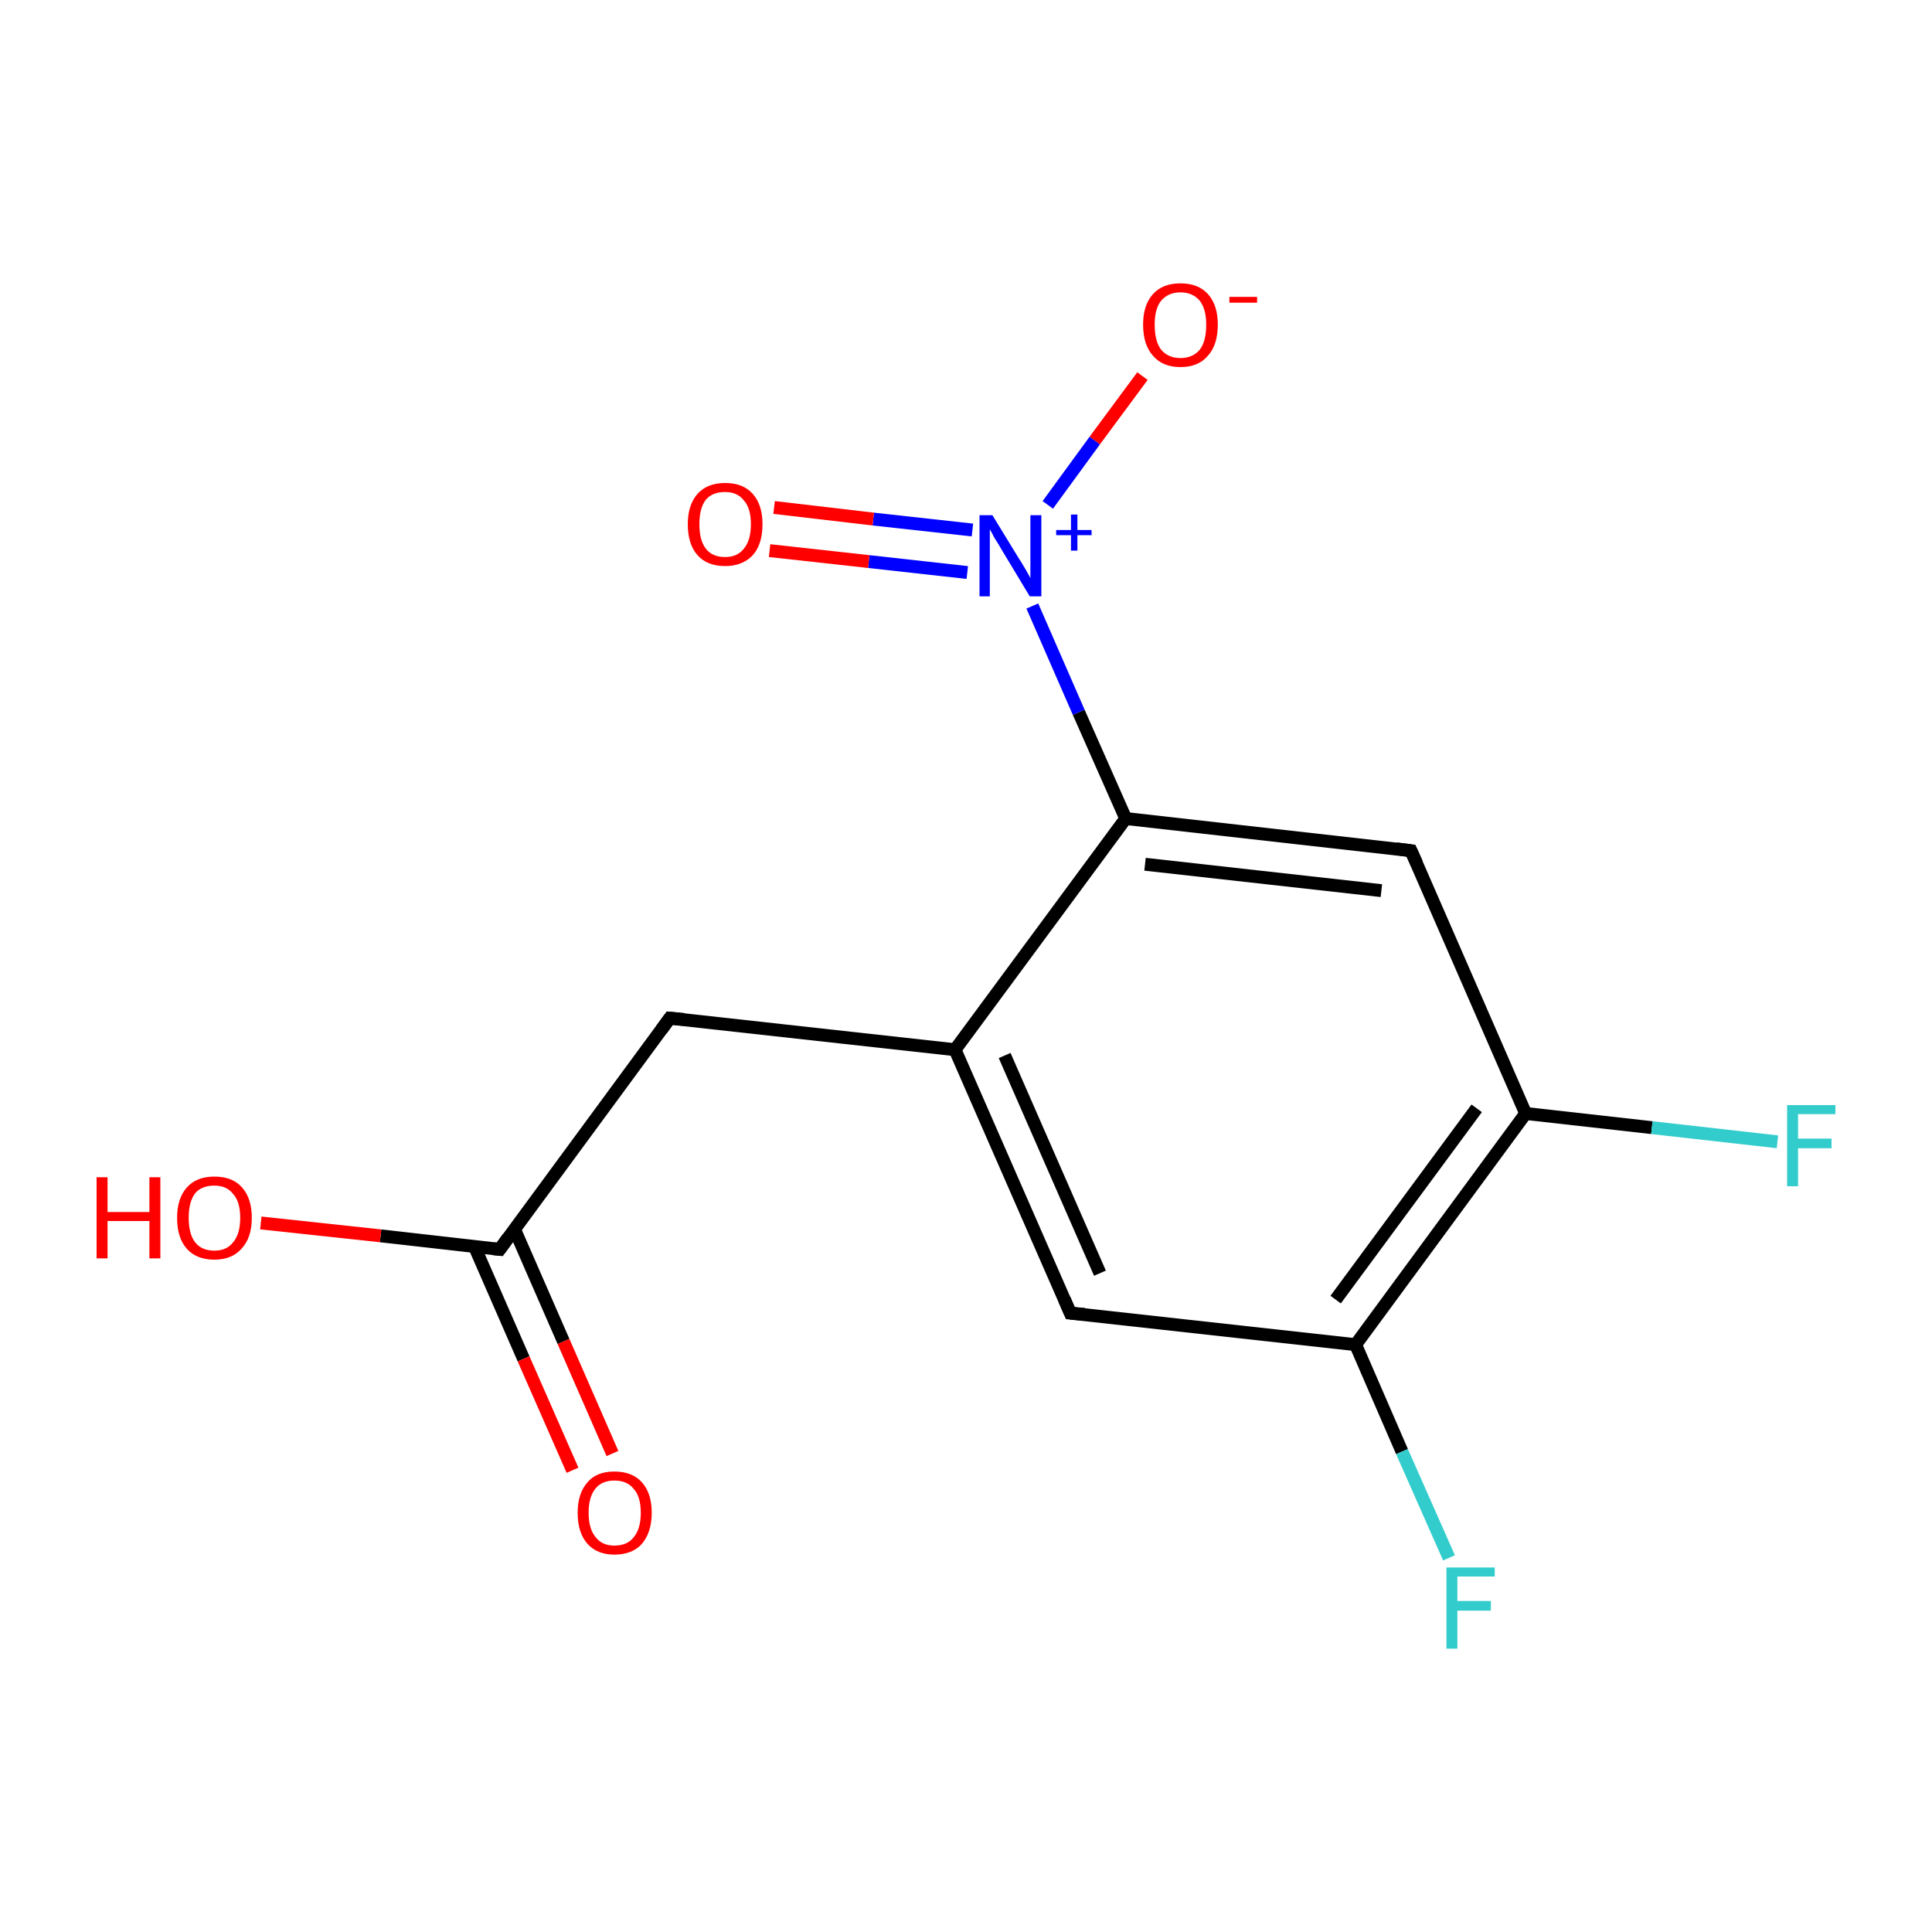 <?xml version='1.0' encoding='iso-8859-1'?>
<svg version='1.1' baseProfile='full'
              xmlns='http://www.w3.org/2000/svg'
                      xmlns:rdkit='http://www.rdkit.org/xml'
                      xmlns:xlink='http://www.w3.org/1999/xlink'
                  xml:space='preserve'
width='300px' height='300px' viewBox='0 0 300 300'>
<!-- END OF HEADER -->
<rect style='opacity:1.0;fill:none;stroke:none' width='300.0' height='300.0' x='0.0' y='0.0'> </rect>
<path class='bond-0 atom-0 atom-1' d='M 166.2,203.9 L 148.3,163.0' style='fill:none;fill-rule:evenodd;stroke:#000000;stroke-width:2.0px;stroke-linecap:butt;stroke-linejoin:miter;stroke-opacity:1' />
<path class='bond-0 atom-0 atom-1' d='M 170.8,197.7 L 156.0,163.9' style='fill:none;fill-rule:evenodd;stroke:#000000;stroke-width:2.0px;stroke-linecap:butt;stroke-linejoin:miter;stroke-opacity:1' />
<path class='bond-1 atom-1 atom-2' d='M 148.3,163.0 L 174.8,127.1' style='fill:none;fill-rule:evenodd;stroke:#000000;stroke-width:2.0px;stroke-linecap:butt;stroke-linejoin:miter;stroke-opacity:1' />
<path class='bond-2 atom-2 atom-3' d='M 174.8,127.1 L 219.1,132.1' style='fill:none;fill-rule:evenodd;stroke:#000000;stroke-width:2.0px;stroke-linecap:butt;stroke-linejoin:miter;stroke-opacity:1' />
<path class='bond-2 atom-2 atom-3' d='M 177.8,134.2 L 214.5,138.3' style='fill:none;fill-rule:evenodd;stroke:#000000;stroke-width:2.0px;stroke-linecap:butt;stroke-linejoin:miter;stroke-opacity:1' />
<path class='bond-3 atom-3 atom-4' d='M 219.1,132.1 L 236.9,172.9' style='fill:none;fill-rule:evenodd;stroke:#000000;stroke-width:2.0px;stroke-linecap:butt;stroke-linejoin:miter;stroke-opacity:1' />
<path class='bond-4 atom-4 atom-5' d='M 236.9,172.9 L 210.5,208.8' style='fill:none;fill-rule:evenodd;stroke:#000000;stroke-width:2.0px;stroke-linecap:butt;stroke-linejoin:miter;stroke-opacity:1' />
<path class='bond-4 atom-4 atom-5' d='M 229.3,172.1 L 207.4,201.8' style='fill:none;fill-rule:evenodd;stroke:#000000;stroke-width:2.0px;stroke-linecap:butt;stroke-linejoin:miter;stroke-opacity:1' />
<path class='bond-5 atom-5 atom-6' d='M 210.5,208.8 L 217.7,225.4' style='fill:none;fill-rule:evenodd;stroke:#000000;stroke-width:2.0px;stroke-linecap:butt;stroke-linejoin:miter;stroke-opacity:1' />
<path class='bond-5 atom-5 atom-6' d='M 217.7,225.4 L 225.0,241.9' style='fill:none;fill-rule:evenodd;stroke:#33CCCC;stroke-width:2.0px;stroke-linecap:butt;stroke-linejoin:miter;stroke-opacity:1' />
<path class='bond-6 atom-4 atom-7' d='M 236.9,172.9 L 256.5,175.1' style='fill:none;fill-rule:evenodd;stroke:#000000;stroke-width:2.0px;stroke-linecap:butt;stroke-linejoin:miter;stroke-opacity:1' />
<path class='bond-6 atom-4 atom-7' d='M 256.5,175.1 L 276.0,177.3' style='fill:none;fill-rule:evenodd;stroke:#33CCCC;stroke-width:2.0px;stroke-linecap:butt;stroke-linejoin:miter;stroke-opacity:1' />
<path class='bond-7 atom-2 atom-8' d='M 174.8,127.1 L 167.5,110.6' style='fill:none;fill-rule:evenodd;stroke:#000000;stroke-width:2.0px;stroke-linecap:butt;stroke-linejoin:miter;stroke-opacity:1' />
<path class='bond-7 atom-2 atom-8' d='M 167.5,110.6 L 160.3,94.1' style='fill:none;fill-rule:evenodd;stroke:#0000FF;stroke-width:2.0px;stroke-linecap:butt;stroke-linejoin:miter;stroke-opacity:1' />
<path class='bond-8 atom-8 atom-9' d='M 151.0,82.3 L 135.6,80.6' style='fill:none;fill-rule:evenodd;stroke:#0000FF;stroke-width:2.0px;stroke-linecap:butt;stroke-linejoin:miter;stroke-opacity:1' />
<path class='bond-8 atom-8 atom-9' d='M 135.6,80.6 L 120.2,78.8' style='fill:none;fill-rule:evenodd;stroke:#FF0000;stroke-width:2.0px;stroke-linecap:butt;stroke-linejoin:miter;stroke-opacity:1' />
<path class='bond-8 atom-8 atom-9' d='M 150.2,88.9 L 134.9,87.2' style='fill:none;fill-rule:evenodd;stroke:#0000FF;stroke-width:2.0px;stroke-linecap:butt;stroke-linejoin:miter;stroke-opacity:1' />
<path class='bond-8 atom-8 atom-9' d='M 134.9,87.2 L 119.5,85.5' style='fill:none;fill-rule:evenodd;stroke:#FF0000;stroke-width:2.0px;stroke-linecap:butt;stroke-linejoin:miter;stroke-opacity:1' />
<path class='bond-9 atom-8 atom-10' d='M 162.7,78.4 L 170.0,68.4' style='fill:none;fill-rule:evenodd;stroke:#0000FF;stroke-width:2.0px;stroke-linecap:butt;stroke-linejoin:miter;stroke-opacity:1' />
<path class='bond-9 atom-8 atom-10' d='M 170.0,68.4 L 177.4,58.4' style='fill:none;fill-rule:evenodd;stroke:#FF0000;stroke-width:2.0px;stroke-linecap:butt;stroke-linejoin:miter;stroke-opacity:1' />
<path class='bond-10 atom-1 atom-11' d='M 148.3,163.0 L 104.0,158.1' style='fill:none;fill-rule:evenodd;stroke:#000000;stroke-width:2.0px;stroke-linecap:butt;stroke-linejoin:miter;stroke-opacity:1' />
<path class='bond-11 atom-11 atom-12' d='M 104.0,158.1 L 77.6,194.0' style='fill:none;fill-rule:evenodd;stroke:#000000;stroke-width:2.0px;stroke-linecap:butt;stroke-linejoin:miter;stroke-opacity:1' />
<path class='bond-12 atom-12 atom-13' d='M 73.7,193.6 L 81.3,211.0' style='fill:none;fill-rule:evenodd;stroke:#000000;stroke-width:2.0px;stroke-linecap:butt;stroke-linejoin:miter;stroke-opacity:1' />
<path class='bond-12 atom-12 atom-13' d='M 81.3,211.0 L 88.9,228.3' style='fill:none;fill-rule:evenodd;stroke:#FF0000;stroke-width:2.0px;stroke-linecap:butt;stroke-linejoin:miter;stroke-opacity:1' />
<path class='bond-12 atom-12 atom-13' d='M 79.9,190.9 L 87.5,208.3' style='fill:none;fill-rule:evenodd;stroke:#000000;stroke-width:2.0px;stroke-linecap:butt;stroke-linejoin:miter;stroke-opacity:1' />
<path class='bond-12 atom-12 atom-13' d='M 87.5,208.3 L 95.1,225.7' style='fill:none;fill-rule:evenodd;stroke:#FF0000;stroke-width:2.0px;stroke-linecap:butt;stroke-linejoin:miter;stroke-opacity:1' />
<path class='bond-13 atom-12 atom-14' d='M 77.6,194.0 L 59.1,191.9' style='fill:none;fill-rule:evenodd;stroke:#000000;stroke-width:2.0px;stroke-linecap:butt;stroke-linejoin:miter;stroke-opacity:1' />
<path class='bond-13 atom-12 atom-14' d='M 59.1,191.9 L 40.5,189.9' style='fill:none;fill-rule:evenodd;stroke:#FF0000;stroke-width:2.0px;stroke-linecap:butt;stroke-linejoin:miter;stroke-opacity:1' />
<path class='bond-14 atom-5 atom-0' d='M 210.5,208.8 L 166.2,203.9' style='fill:none;fill-rule:evenodd;stroke:#000000;stroke-width:2.0px;stroke-linecap:butt;stroke-linejoin:miter;stroke-opacity:1' />
<path d='M 165.3,201.8 L 166.2,203.9 L 168.4,204.1' style='fill:none;stroke:#000000;stroke-width:2.0px;stroke-linecap:butt;stroke-linejoin:miter;stroke-miterlimit:10;stroke-opacity:1;' />
<path d='M 216.8,131.8 L 219.1,132.1 L 220.0,134.1' style='fill:none;stroke:#000000;stroke-width:2.0px;stroke-linecap:butt;stroke-linejoin:miter;stroke-miterlimit:10;stroke-opacity:1;' />
<path d='M 106.2,158.3 L 104.0,158.1 L 102.7,159.9' style='fill:none;stroke:#000000;stroke-width:2.0px;stroke-linecap:butt;stroke-linejoin:miter;stroke-miterlimit:10;stroke-opacity:1;' />
<path d='M 78.9,192.2 L 77.6,194.0 L 76.6,193.9' style='fill:none;stroke:#000000;stroke-width:2.0px;stroke-linecap:butt;stroke-linejoin:miter;stroke-miterlimit:10;stroke-opacity:1;' />
<path class='atom-6' d='M 224.6 243.4
L 232.1 243.4
L 232.1 244.8
L 226.3 244.8
L 226.3 248.6
L 231.5 248.6
L 231.5 250.1
L 226.3 250.1
L 226.3 256.0
L 224.6 256.0
L 224.6 243.4
' fill='#33CCCC'/>
<path class='atom-7' d='M 277.5 171.6
L 285.0 171.6
L 285.0 173.0
L 279.2 173.0
L 279.2 176.8
L 284.4 176.8
L 284.4 178.3
L 279.2 178.3
L 279.2 184.2
L 277.5 184.2
L 277.5 171.6
' fill='#33CCCC'/>
<path class='atom-8' d='M 154.1 80.0
L 158.2 86.7
Q 158.6 87.3, 159.3 88.5
Q 160.0 89.7, 160.0 89.8
L 160.0 80.0
L 161.7 80.0
L 161.7 92.6
L 159.9 92.6
L 155.5 85.3
Q 155.0 84.4, 154.4 83.5
Q 153.9 82.5, 153.7 82.2
L 153.7 92.6
L 152.1 92.6
L 152.1 80.0
L 154.1 80.0
' fill='#0000FF'/>
<path class='atom-8' d='M 164.0 82.3
L 166.3 82.3
L 166.3 79.9
L 167.3 79.9
L 167.3 82.3
L 169.5 82.3
L 169.5 83.1
L 167.3 83.1
L 167.3 85.5
L 166.3 85.5
L 166.3 83.1
L 164.0 83.1
L 164.0 82.3
' fill='#0000FF'/>
<path class='atom-9' d='M 106.8 81.4
Q 106.8 78.4, 108.3 76.7
Q 109.8 75.0, 112.6 75.0
Q 115.4 75.0, 116.9 76.7
Q 118.4 78.4, 118.4 81.4
Q 118.4 84.5, 116.9 86.2
Q 115.3 87.9, 112.6 87.9
Q 109.8 87.9, 108.3 86.2
Q 106.8 84.5, 106.8 81.4
M 112.6 86.5
Q 114.5 86.5, 115.5 85.2
Q 116.6 83.9, 116.6 81.4
Q 116.6 78.9, 115.5 77.7
Q 114.5 76.4, 112.6 76.4
Q 110.6 76.4, 109.6 77.6
Q 108.6 78.9, 108.6 81.4
Q 108.6 83.9, 109.6 85.2
Q 110.6 86.5, 112.6 86.5
' fill='#FF0000'/>
<path class='atom-10' d='M 177.5 50.4
Q 177.5 47.4, 179.0 45.7
Q 180.5 44.0, 183.3 44.0
Q 186.1 44.0, 187.6 45.7
Q 189.1 47.4, 189.1 50.4
Q 189.1 53.5, 187.6 55.2
Q 186.1 57.0, 183.3 57.0
Q 180.5 57.0, 179.0 55.2
Q 177.5 53.5, 177.5 50.4
M 183.3 55.6
Q 185.2 55.6, 186.3 54.3
Q 187.3 53.0, 187.3 50.4
Q 187.3 48.0, 186.3 46.7
Q 185.2 45.4, 183.3 45.4
Q 181.4 45.4, 180.3 46.7
Q 179.3 47.9, 179.3 50.4
Q 179.3 53.0, 180.3 54.3
Q 181.4 55.6, 183.3 55.6
' fill='#FF0000'/>
<path class='atom-10' d='M 190.9 46.1
L 195.2 46.1
L 195.2 47.0
L 190.9 47.0
L 190.9 46.1
' fill='#FF0000'/>
<path class='atom-13' d='M 89.7 234.9
Q 89.7 231.9, 91.2 230.2
Q 92.6 228.5, 95.4 228.5
Q 98.2 228.5, 99.7 230.2
Q 101.2 231.9, 101.2 234.9
Q 101.2 237.9, 99.7 239.7
Q 98.2 241.4, 95.4 241.4
Q 92.7 241.4, 91.2 239.7
Q 89.7 238.0, 89.7 234.9
M 95.4 240.0
Q 97.4 240.0, 98.4 238.7
Q 99.5 237.4, 99.5 234.9
Q 99.5 232.4, 98.4 231.2
Q 97.4 229.9, 95.4 229.9
Q 93.5 229.9, 92.5 231.1
Q 91.4 232.4, 91.4 234.9
Q 91.4 237.4, 92.5 238.7
Q 93.5 240.0, 95.4 240.0
' fill='#FF0000'/>
<path class='atom-14' d='M 15.0 182.8
L 16.7 182.8
L 16.7 188.2
L 23.2 188.2
L 23.2 182.8
L 24.9 182.8
L 24.9 195.4
L 23.2 195.4
L 23.2 189.6
L 16.7 189.6
L 16.7 195.4
L 15.0 195.4
L 15.0 182.8
' fill='#FF0000'/>
<path class='atom-14' d='M 27.5 189.1
Q 27.5 186.1, 29.0 184.4
Q 30.5 182.7, 33.3 182.7
Q 36.1 182.7, 37.6 184.4
Q 39.1 186.1, 39.1 189.1
Q 39.1 192.2, 37.5 193.9
Q 36.0 195.6, 33.3 195.6
Q 30.5 195.6, 29.0 193.9
Q 27.5 192.2, 27.5 189.1
M 33.3 194.2
Q 35.2 194.2, 36.2 192.9
Q 37.3 191.6, 37.3 189.1
Q 37.3 186.6, 36.2 185.4
Q 35.2 184.1, 33.3 184.1
Q 31.3 184.1, 30.3 185.3
Q 29.3 186.6, 29.3 189.1
Q 29.3 191.6, 30.3 192.9
Q 31.3 194.2, 33.3 194.2
' fill='#FF0000'/>
</svg>
